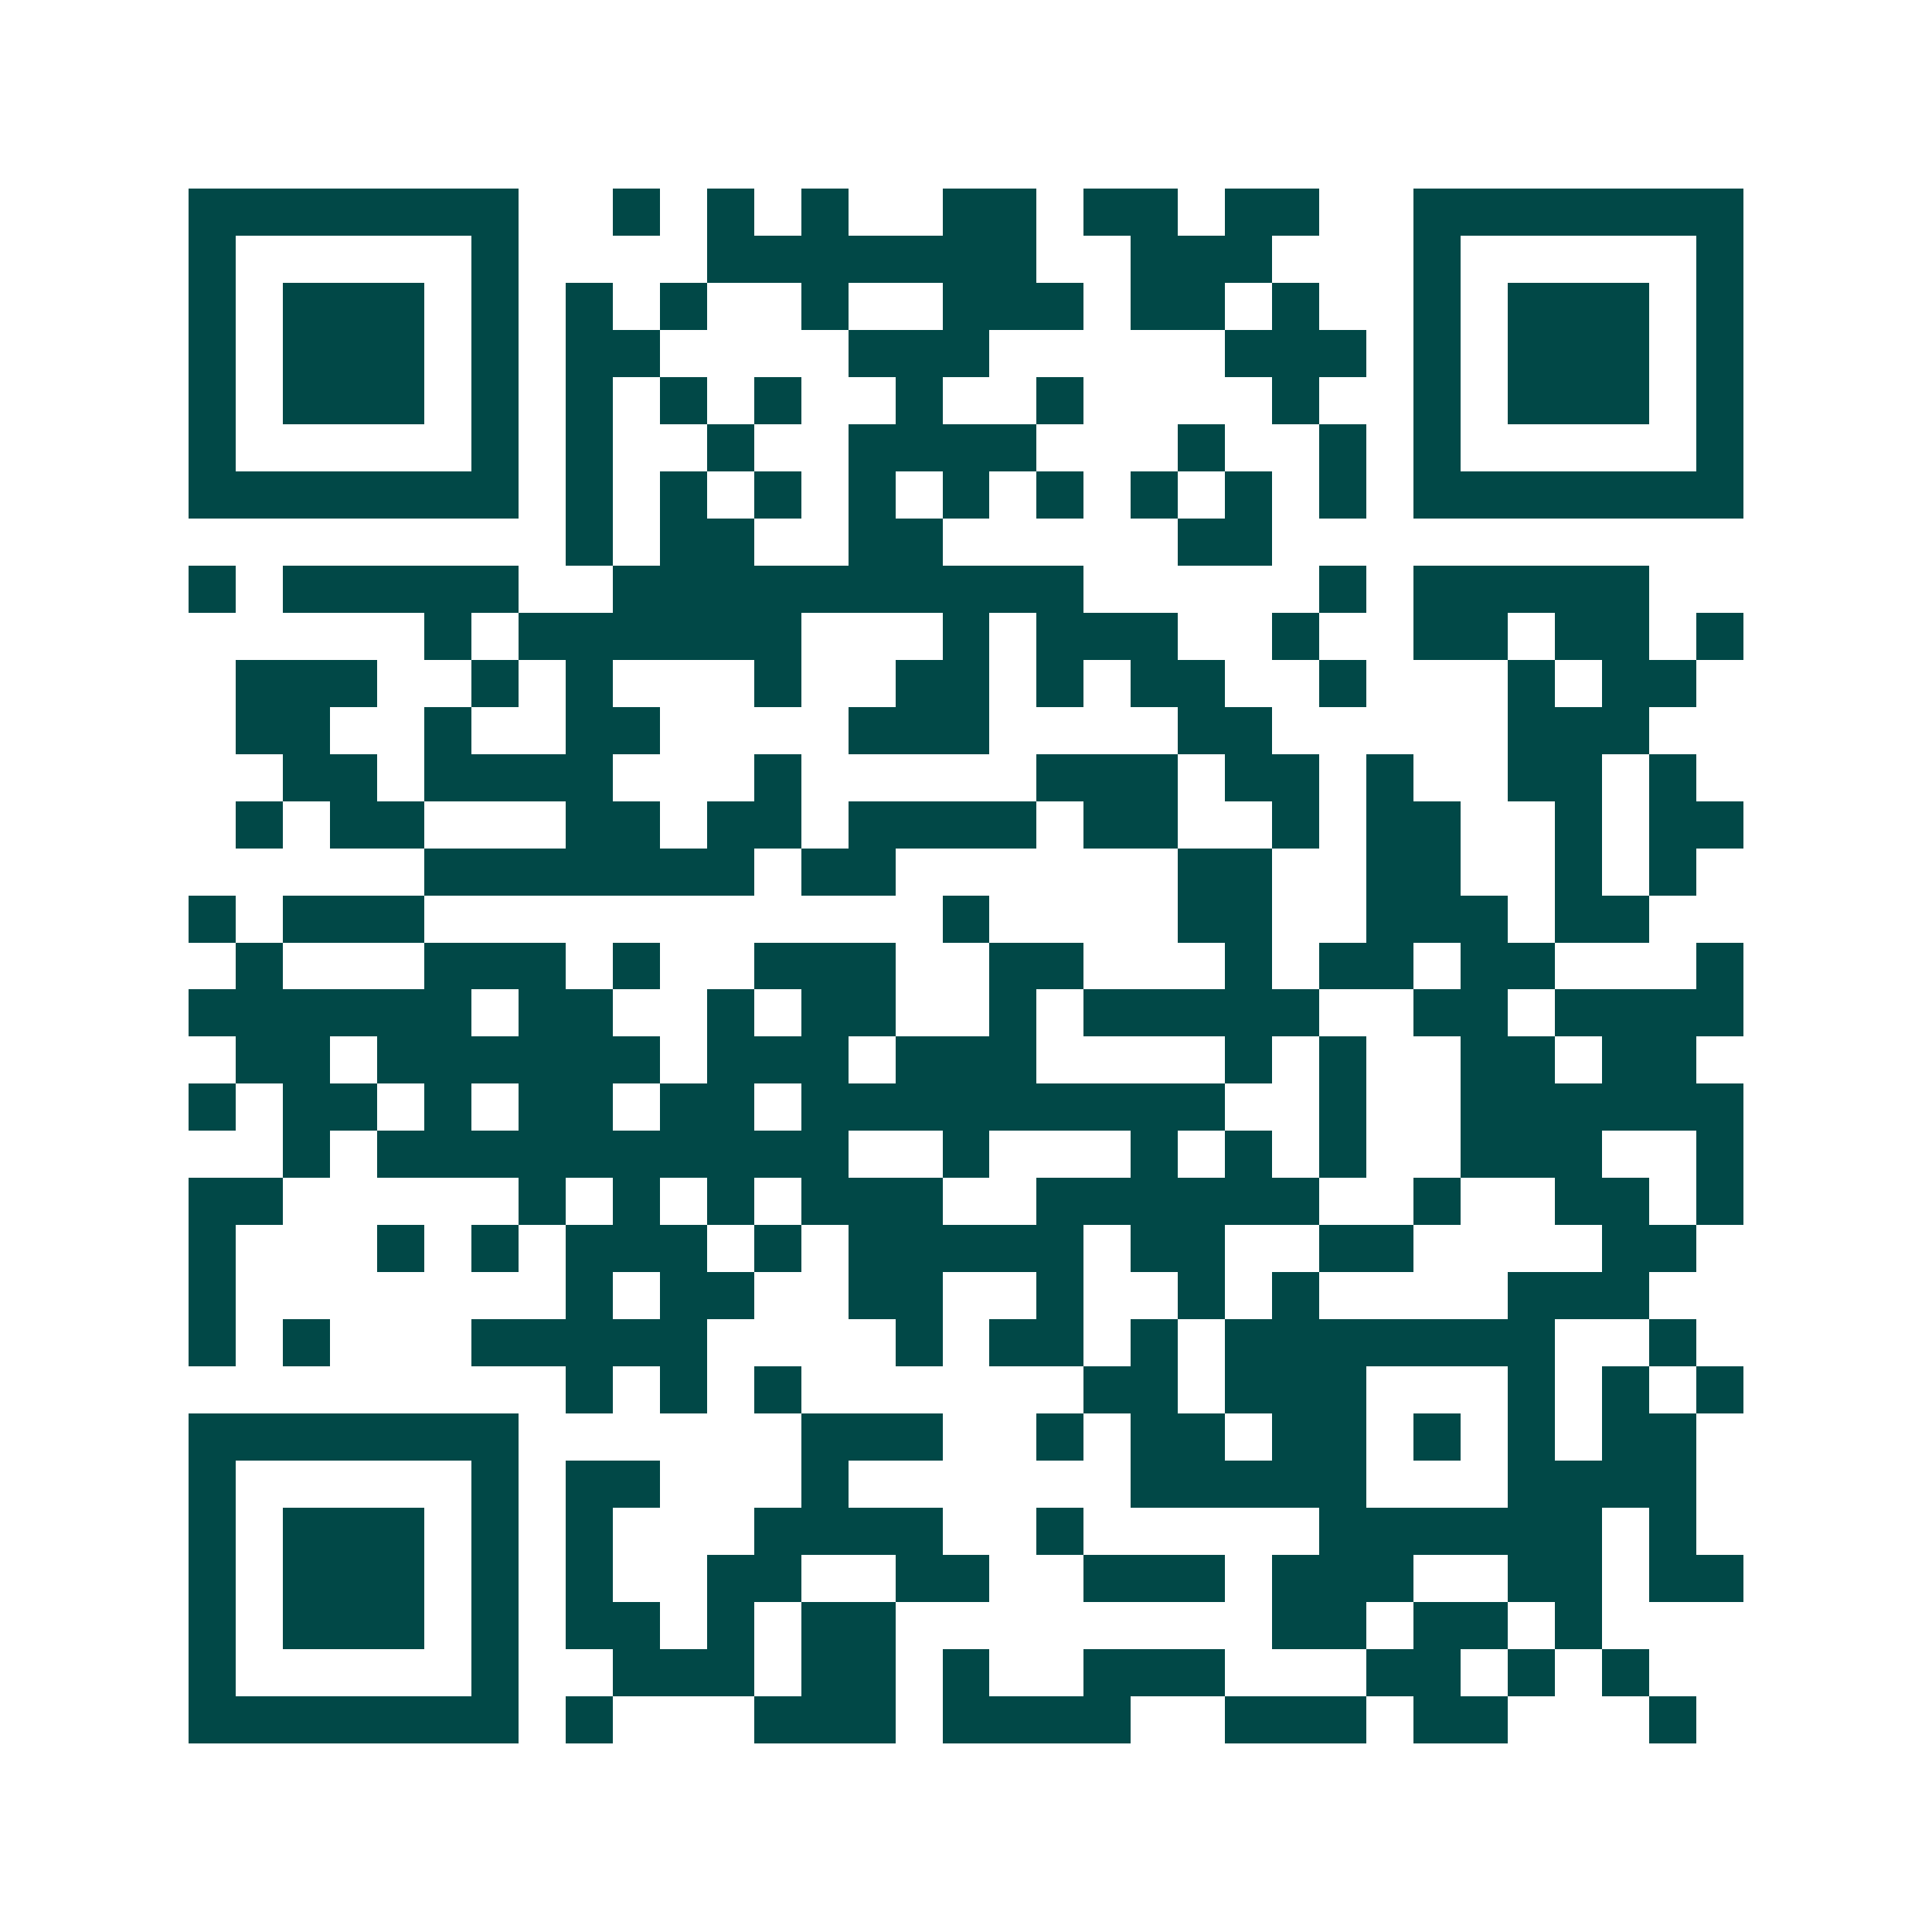 <svg xmlns="http://www.w3.org/2000/svg" width="200" height="200" viewBox="0 0 41 41" shape-rendering="crispEdges"><path fill="#ffffff" d="M0 0h41v41H0z"/><path stroke="#014847" d="M4 4.5h7m2 0h1m1 0h1m1 0h1m2 0h2m1 0h2m1 0h2m2 0h7M4 5.5h1m5 0h1m4 0h7m2 0h3m3 0h1m5 0h1M4 6.5h1m1 0h3m1 0h1m1 0h1m1 0h1m2 0h1m2 0h3m1 0h2m1 0h1m2 0h1m1 0h3m1 0h1M4 7.5h1m1 0h3m1 0h1m1 0h2m4 0h3m5 0h3m1 0h1m1 0h3m1 0h1M4 8.5h1m1 0h3m1 0h1m1 0h1m1 0h1m1 0h1m2 0h1m2 0h1m4 0h1m2 0h1m1 0h3m1 0h1M4 9.5h1m5 0h1m1 0h1m2 0h1m2 0h4m3 0h1m2 0h1m1 0h1m5 0h1M4 10.5h7m1 0h1m1 0h1m1 0h1m1 0h1m1 0h1m1 0h1m1 0h1m1 0h1m1 0h1m1 0h7M12 11.5h1m1 0h2m2 0h2m5 0h2M4 12.5h1m1 0h5m2 0h10m5 0h1m1 0h5M9 13.5h1m1 0h6m3 0h1m1 0h3m2 0h1m2 0h2m1 0h2m1 0h1M5 14.5h3m2 0h1m1 0h1m3 0h1m2 0h2m1 0h1m1 0h2m2 0h1m3 0h1m1 0h2M5 15.5h2m2 0h1m2 0h2m4 0h3m4 0h2m5 0h3M6 16.5h2m1 0h4m3 0h1m5 0h3m1 0h2m1 0h1m2 0h2m1 0h1M5 17.5h1m1 0h2m3 0h2m1 0h2m1 0h4m1 0h2m2 0h1m1 0h2m2 0h1m1 0h2M9 18.5h7m1 0h2m6 0h2m2 0h2m2 0h1m1 0h1M4 19.5h1m1 0h3m11 0h1m4 0h2m2 0h3m1 0h2M5 20.5h1m3 0h3m1 0h1m2 0h3m2 0h2m3 0h1m1 0h2m1 0h2m3 0h1M4 21.5h6m1 0h2m2 0h1m1 0h2m2 0h1m1 0h5m2 0h2m1 0h4M5 22.5h2m1 0h6m1 0h3m1 0h3m4 0h1m1 0h1m2 0h2m1 0h2M4 23.5h1m1 0h2m1 0h1m1 0h2m1 0h2m1 0h9m2 0h1m2 0h6M6 24.5h1m1 0h10m2 0h1m3 0h1m1 0h1m1 0h1m2 0h3m2 0h1M4 25.5h2m5 0h1m1 0h1m1 0h1m1 0h3m2 0h6m2 0h1m2 0h2m1 0h1M4 26.5h1m3 0h1m1 0h1m1 0h3m1 0h1m1 0h5m1 0h2m2 0h2m4 0h2M4 27.5h1m7 0h1m1 0h2m2 0h2m2 0h1m2 0h1m1 0h1m4 0h3M4 28.5h1m1 0h1m3 0h5m4 0h1m1 0h2m1 0h1m1 0h7m2 0h1M12 29.5h1m1 0h1m1 0h1m6 0h2m1 0h3m3 0h1m1 0h1m1 0h1M4 30.5h7m6 0h3m2 0h1m1 0h2m1 0h2m1 0h1m1 0h1m1 0h2M4 31.5h1m5 0h1m1 0h2m3 0h1m6 0h5m3 0h4M4 32.5h1m1 0h3m1 0h1m1 0h1m3 0h4m2 0h1m5 0h6m1 0h1M4 33.5h1m1 0h3m1 0h1m1 0h1m2 0h2m2 0h2m2 0h3m1 0h3m2 0h2m1 0h2M4 34.5h1m1 0h3m1 0h1m1 0h2m1 0h1m1 0h2m8 0h2m1 0h2m1 0h1M4 35.5h1m5 0h1m2 0h3m1 0h2m1 0h1m2 0h3m3 0h2m1 0h1m1 0h1M4 36.5h7m1 0h1m3 0h3m1 0h4m2 0h3m1 0h2m3 0h1"/></svg>
